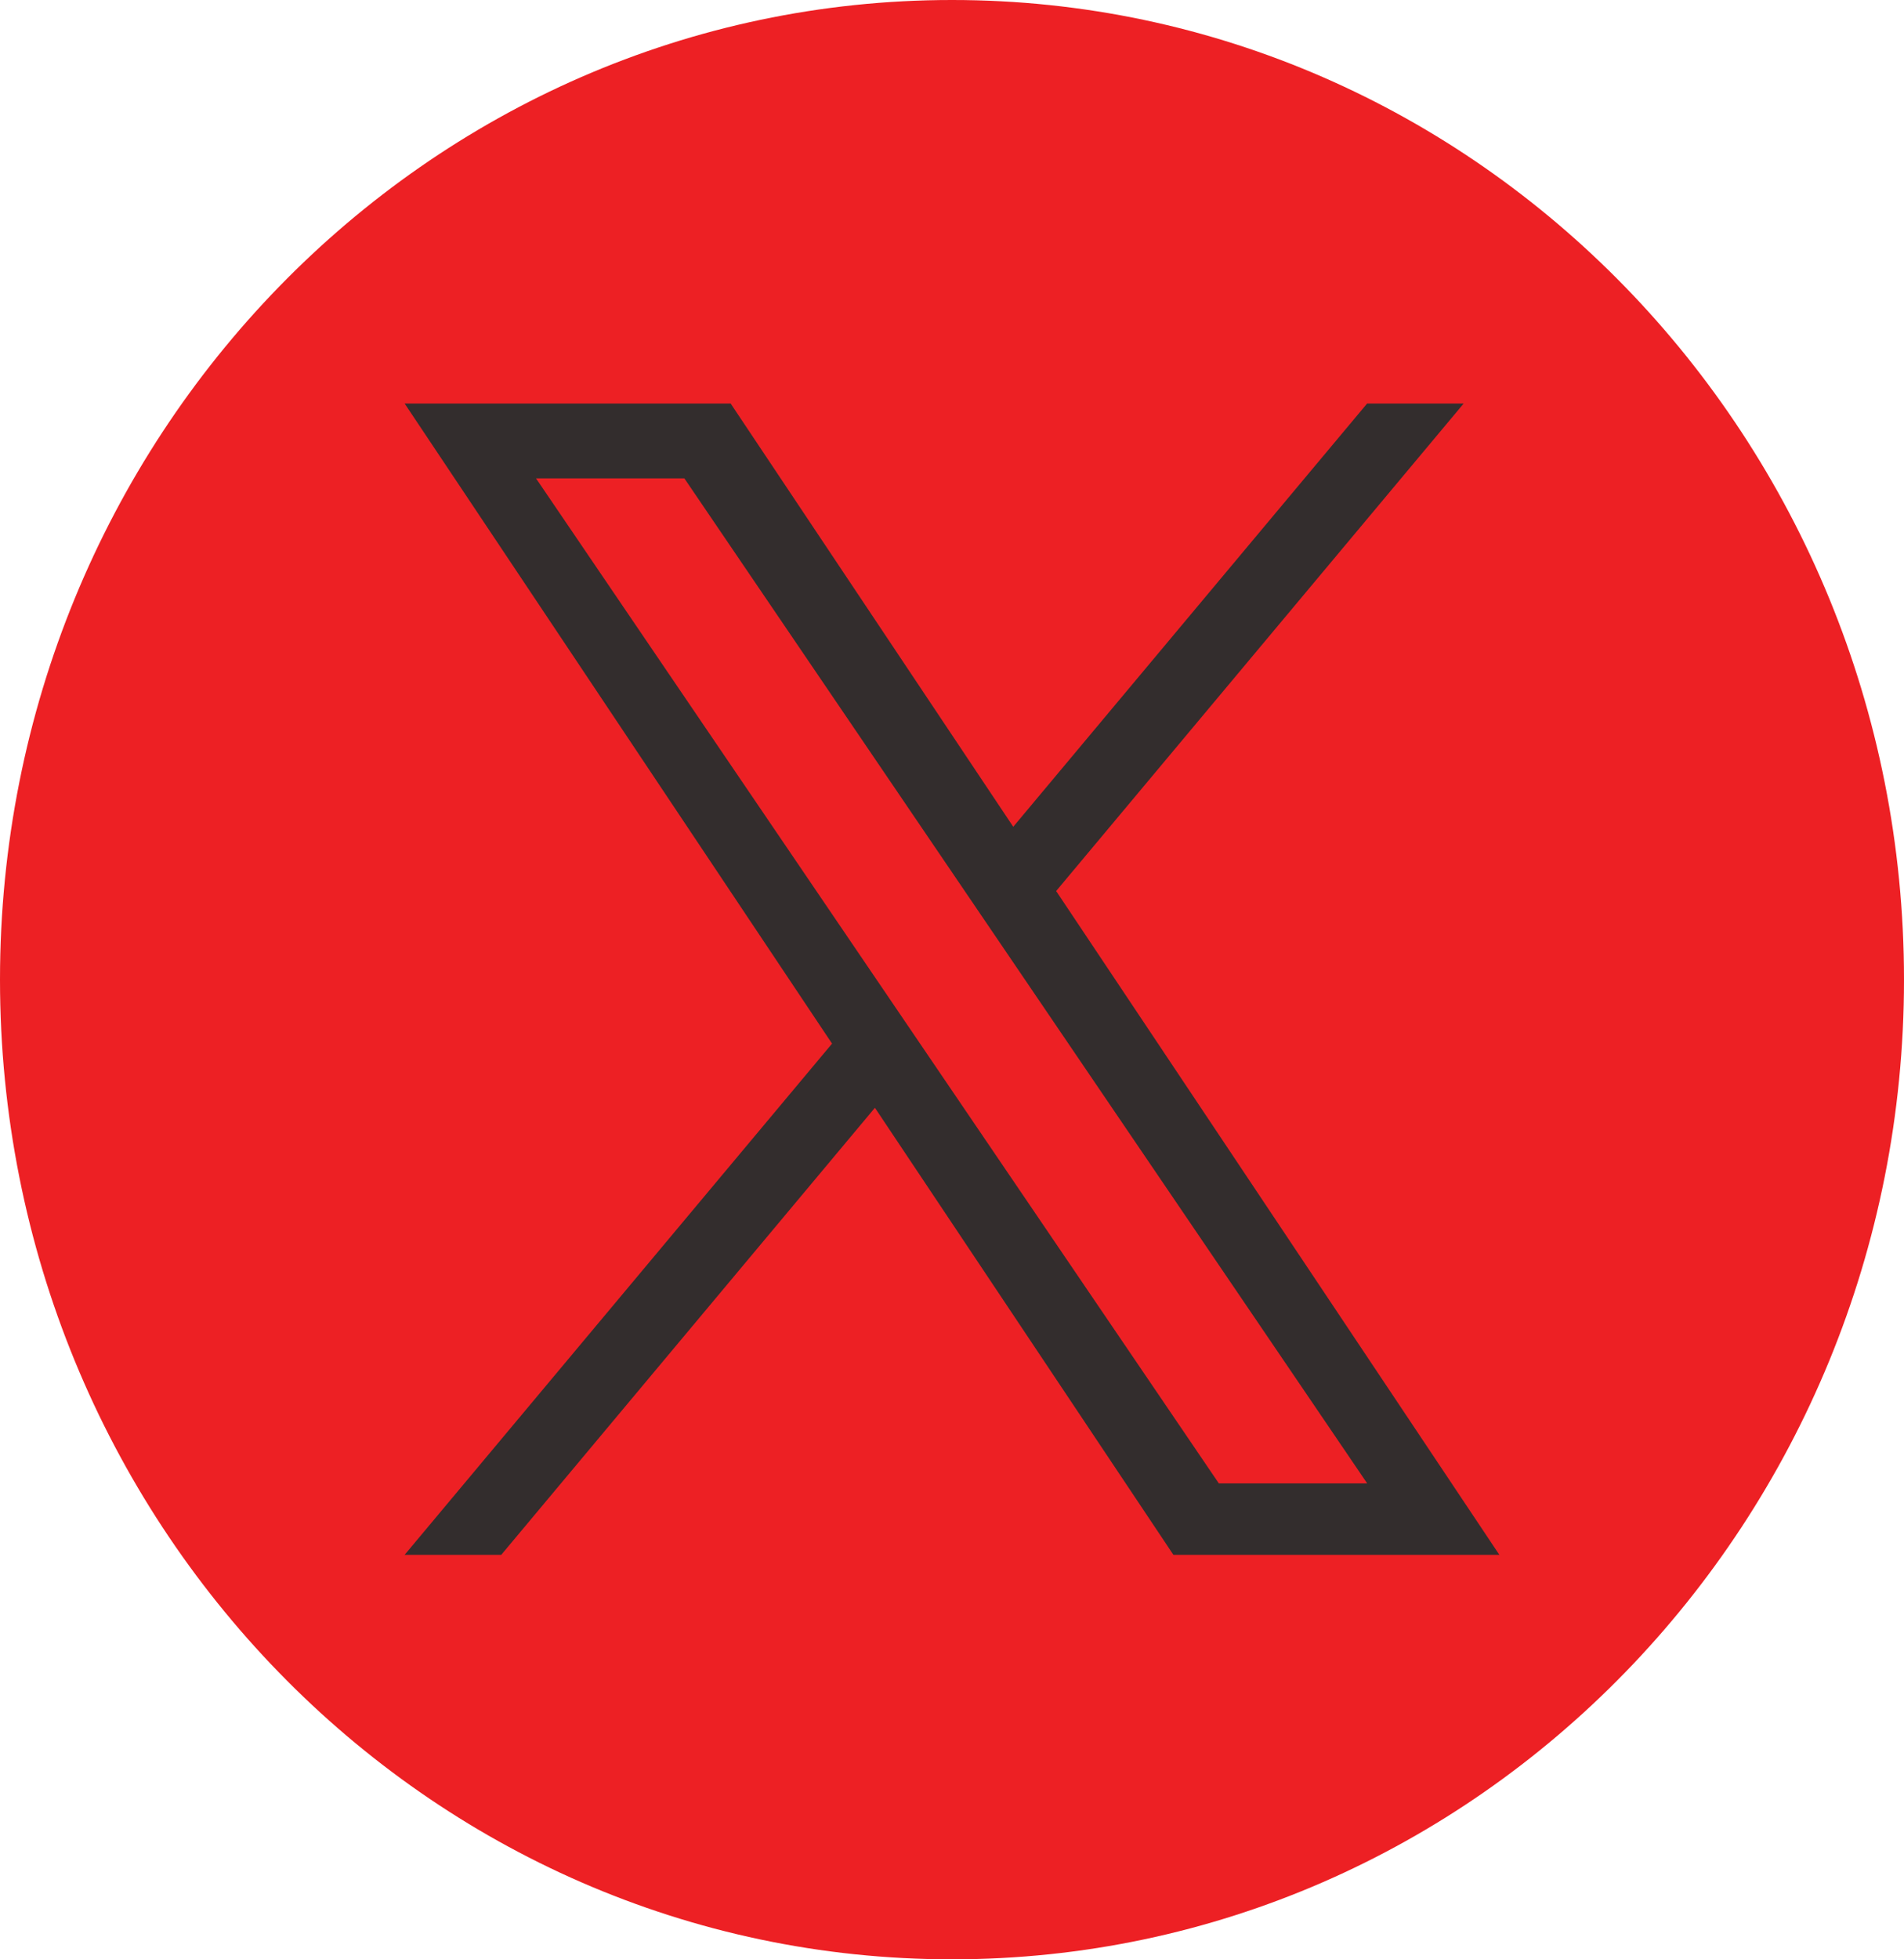 <svg width="35" height="36" viewBox="0 0 35 36" fill="none" xmlns="http://www.w3.org/2000/svg">
<g clip-path="url(#clip0_18_312)">
<path d="M17.5 0C7.835 0 0 8.059 0 18C0 27.941 7.835 36 17.5 36C27.165 36 35 27.941 35 18C35 8.059 27.165 0 17.5 0Z" fill="#ED2024"/>
<path d="M19.415 16.371L26.906 7.414H25.131L18.626 15.191L13.431 7.414H7.438L15.295 19.175L7.438 28.568H9.214L16.083 20.354L21.57 28.568H27.562L19.414 16.371H19.415ZM9.853 8.789H12.58L25.132 27.255H22.405L9.853 8.789Z" fill="#332D2D"/>
</g>
<defs>
<clipPath id="clip0_18_312">
<rect width="35" height="36" fill="white"/>
</clipPath>
</defs>
</svg>
